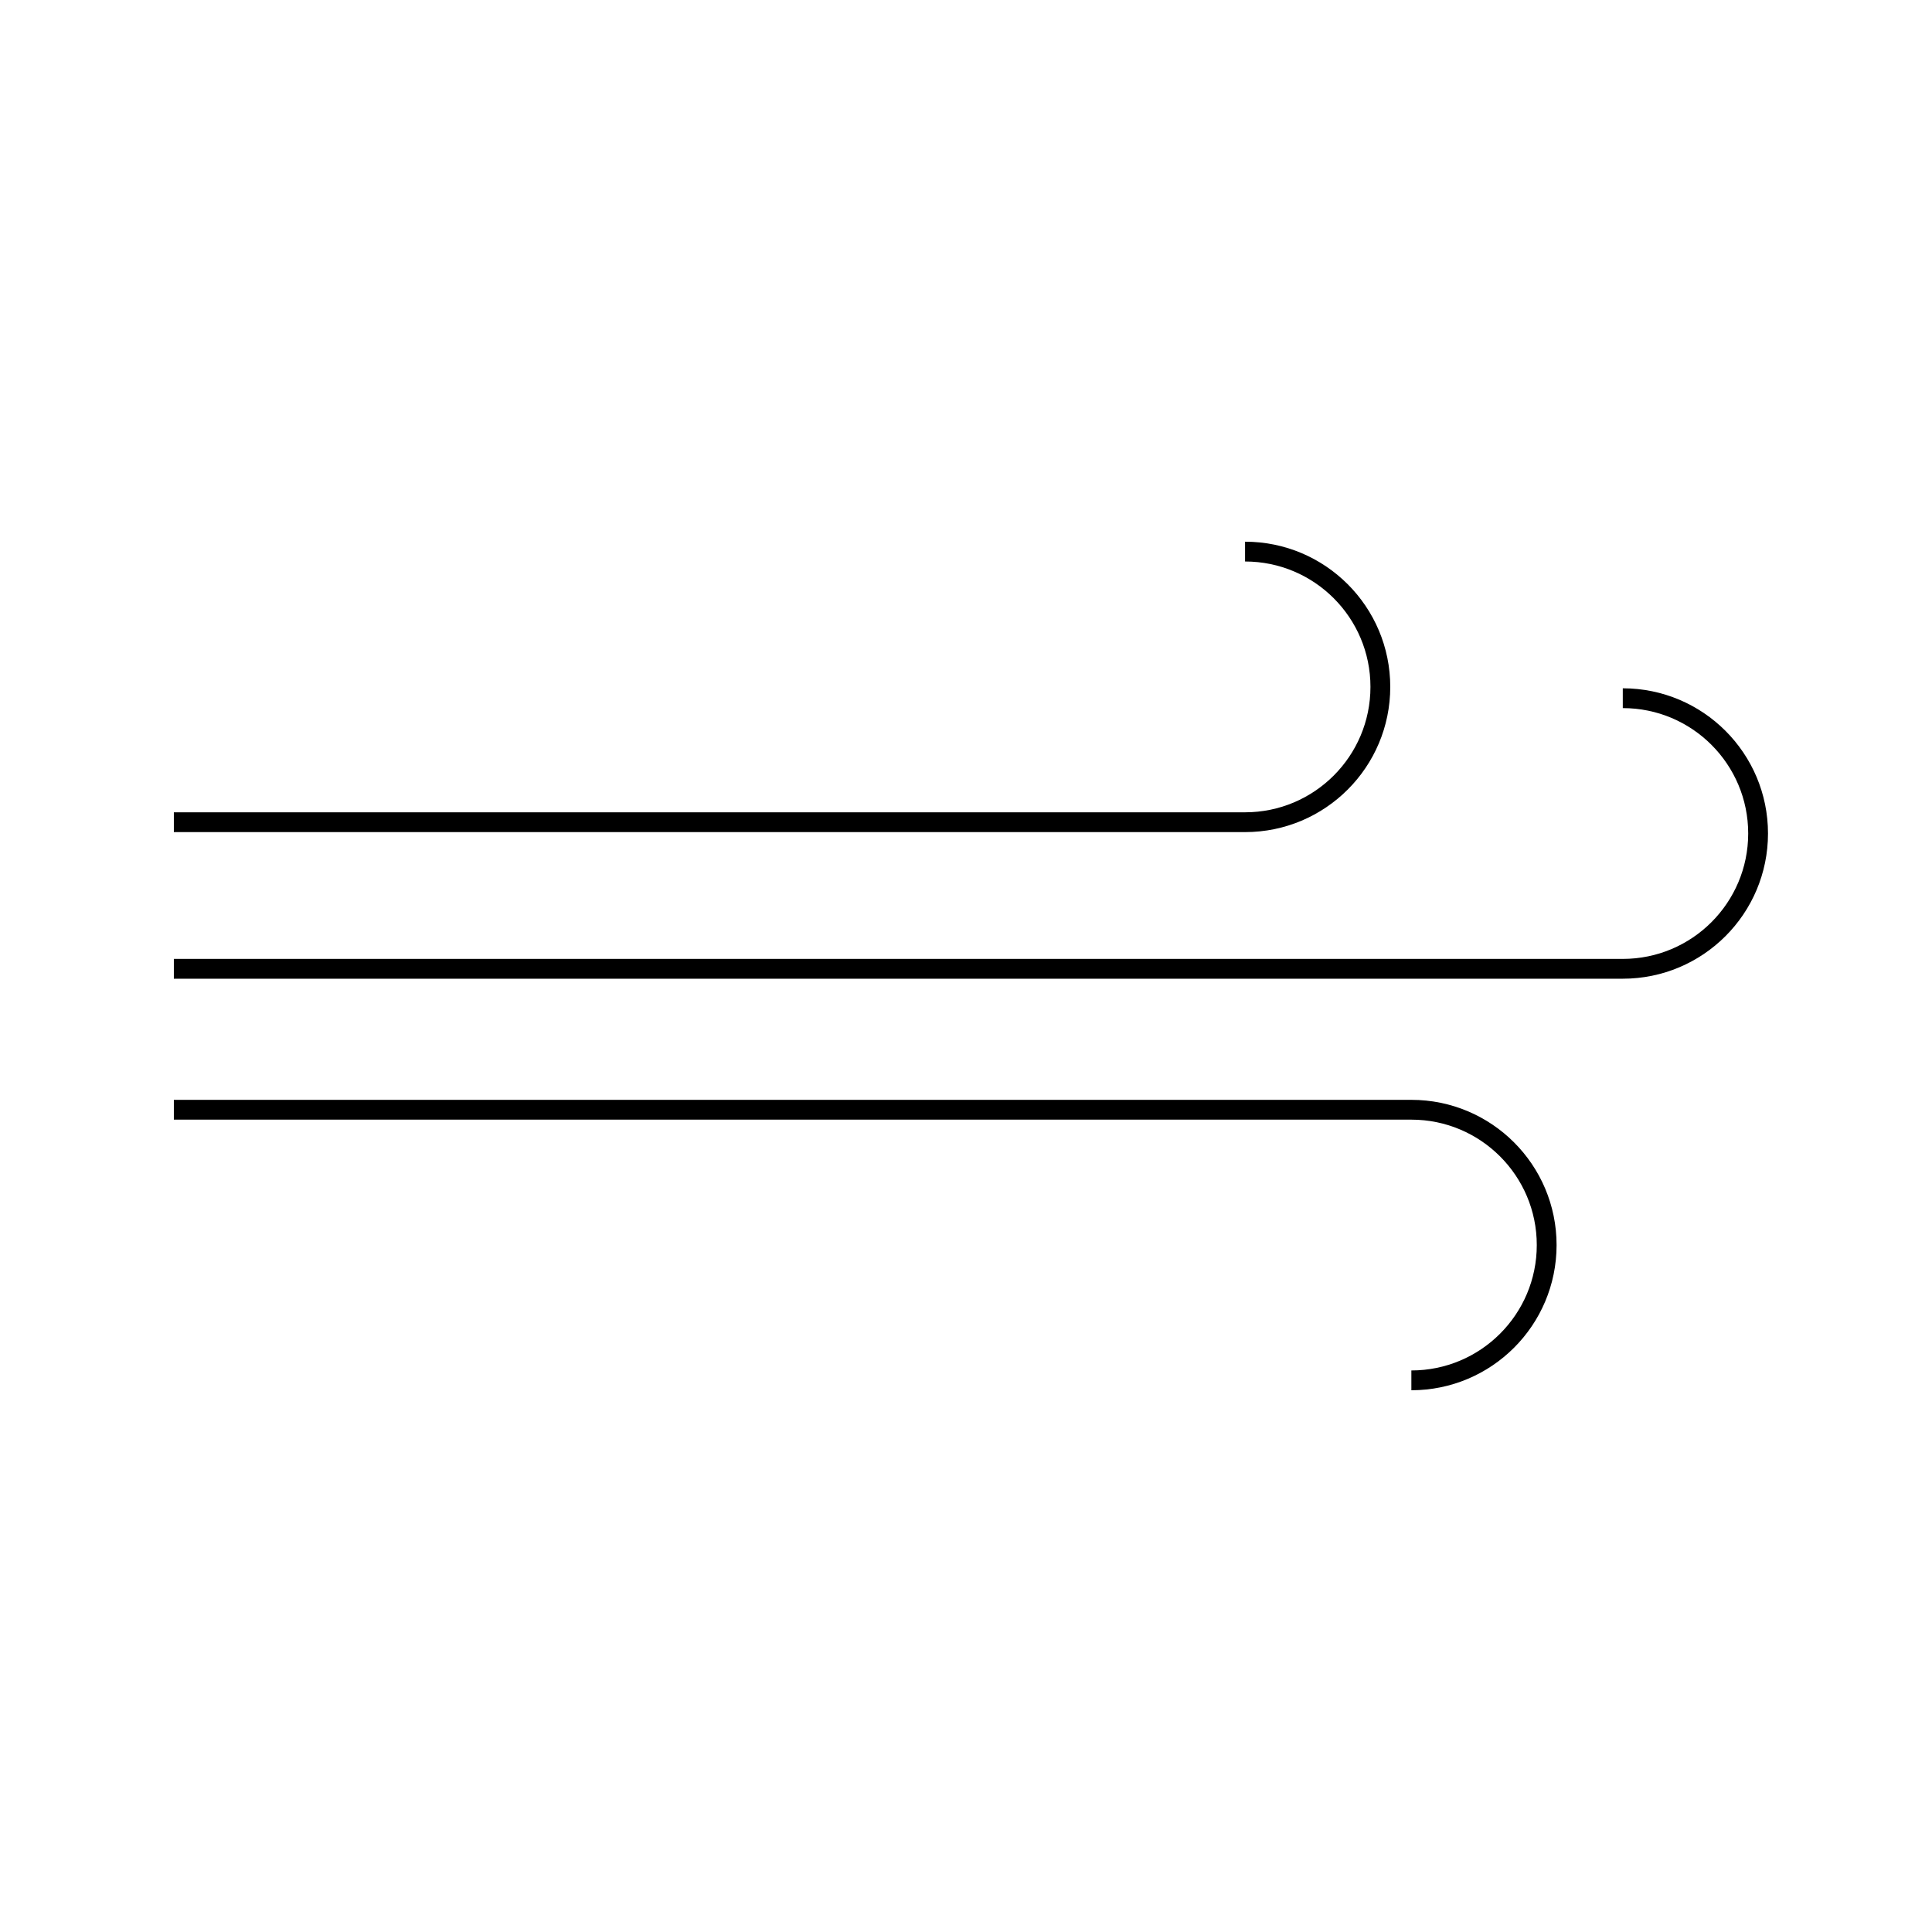 <?xml version="1.0" encoding="UTF-8"?>
<!-- Uploaded to: ICON Repo, www.svgrepo.com, Generator: ICON Repo Mixer Tools -->
<svg width="800px" height="800px" version="1.1" viewBox="144 144 512 512" xmlns="http://www.w3.org/2000/svg">
 <g fill="none" stroke="#000000">
  <path transform="matrix(5.248 0 0 5.248 148.09 148.09)" d="m62.093 27.075c3.773 0 6.832 3.06 6.832 6.832 0 3.773-3.059 6.833-6.832 6.833h-54.093"/>
  <path transform="matrix(5.248 0 0 5.248 148.09 148.09)" d="m81.167 34.478c3.773 0 6.833 3.059 6.833 6.832 0 3.773-3.06 6.833-6.833 6.833h-73.167"/>
  <path transform="matrix(5.248 0 0 5.248 148.09 148.09)" d="m70.491 68.925c3.773 0 6.833-3.059 6.833-6.832s-3.06-6.833-6.833-6.833h-62.491"/>
 </g>
</svg>
